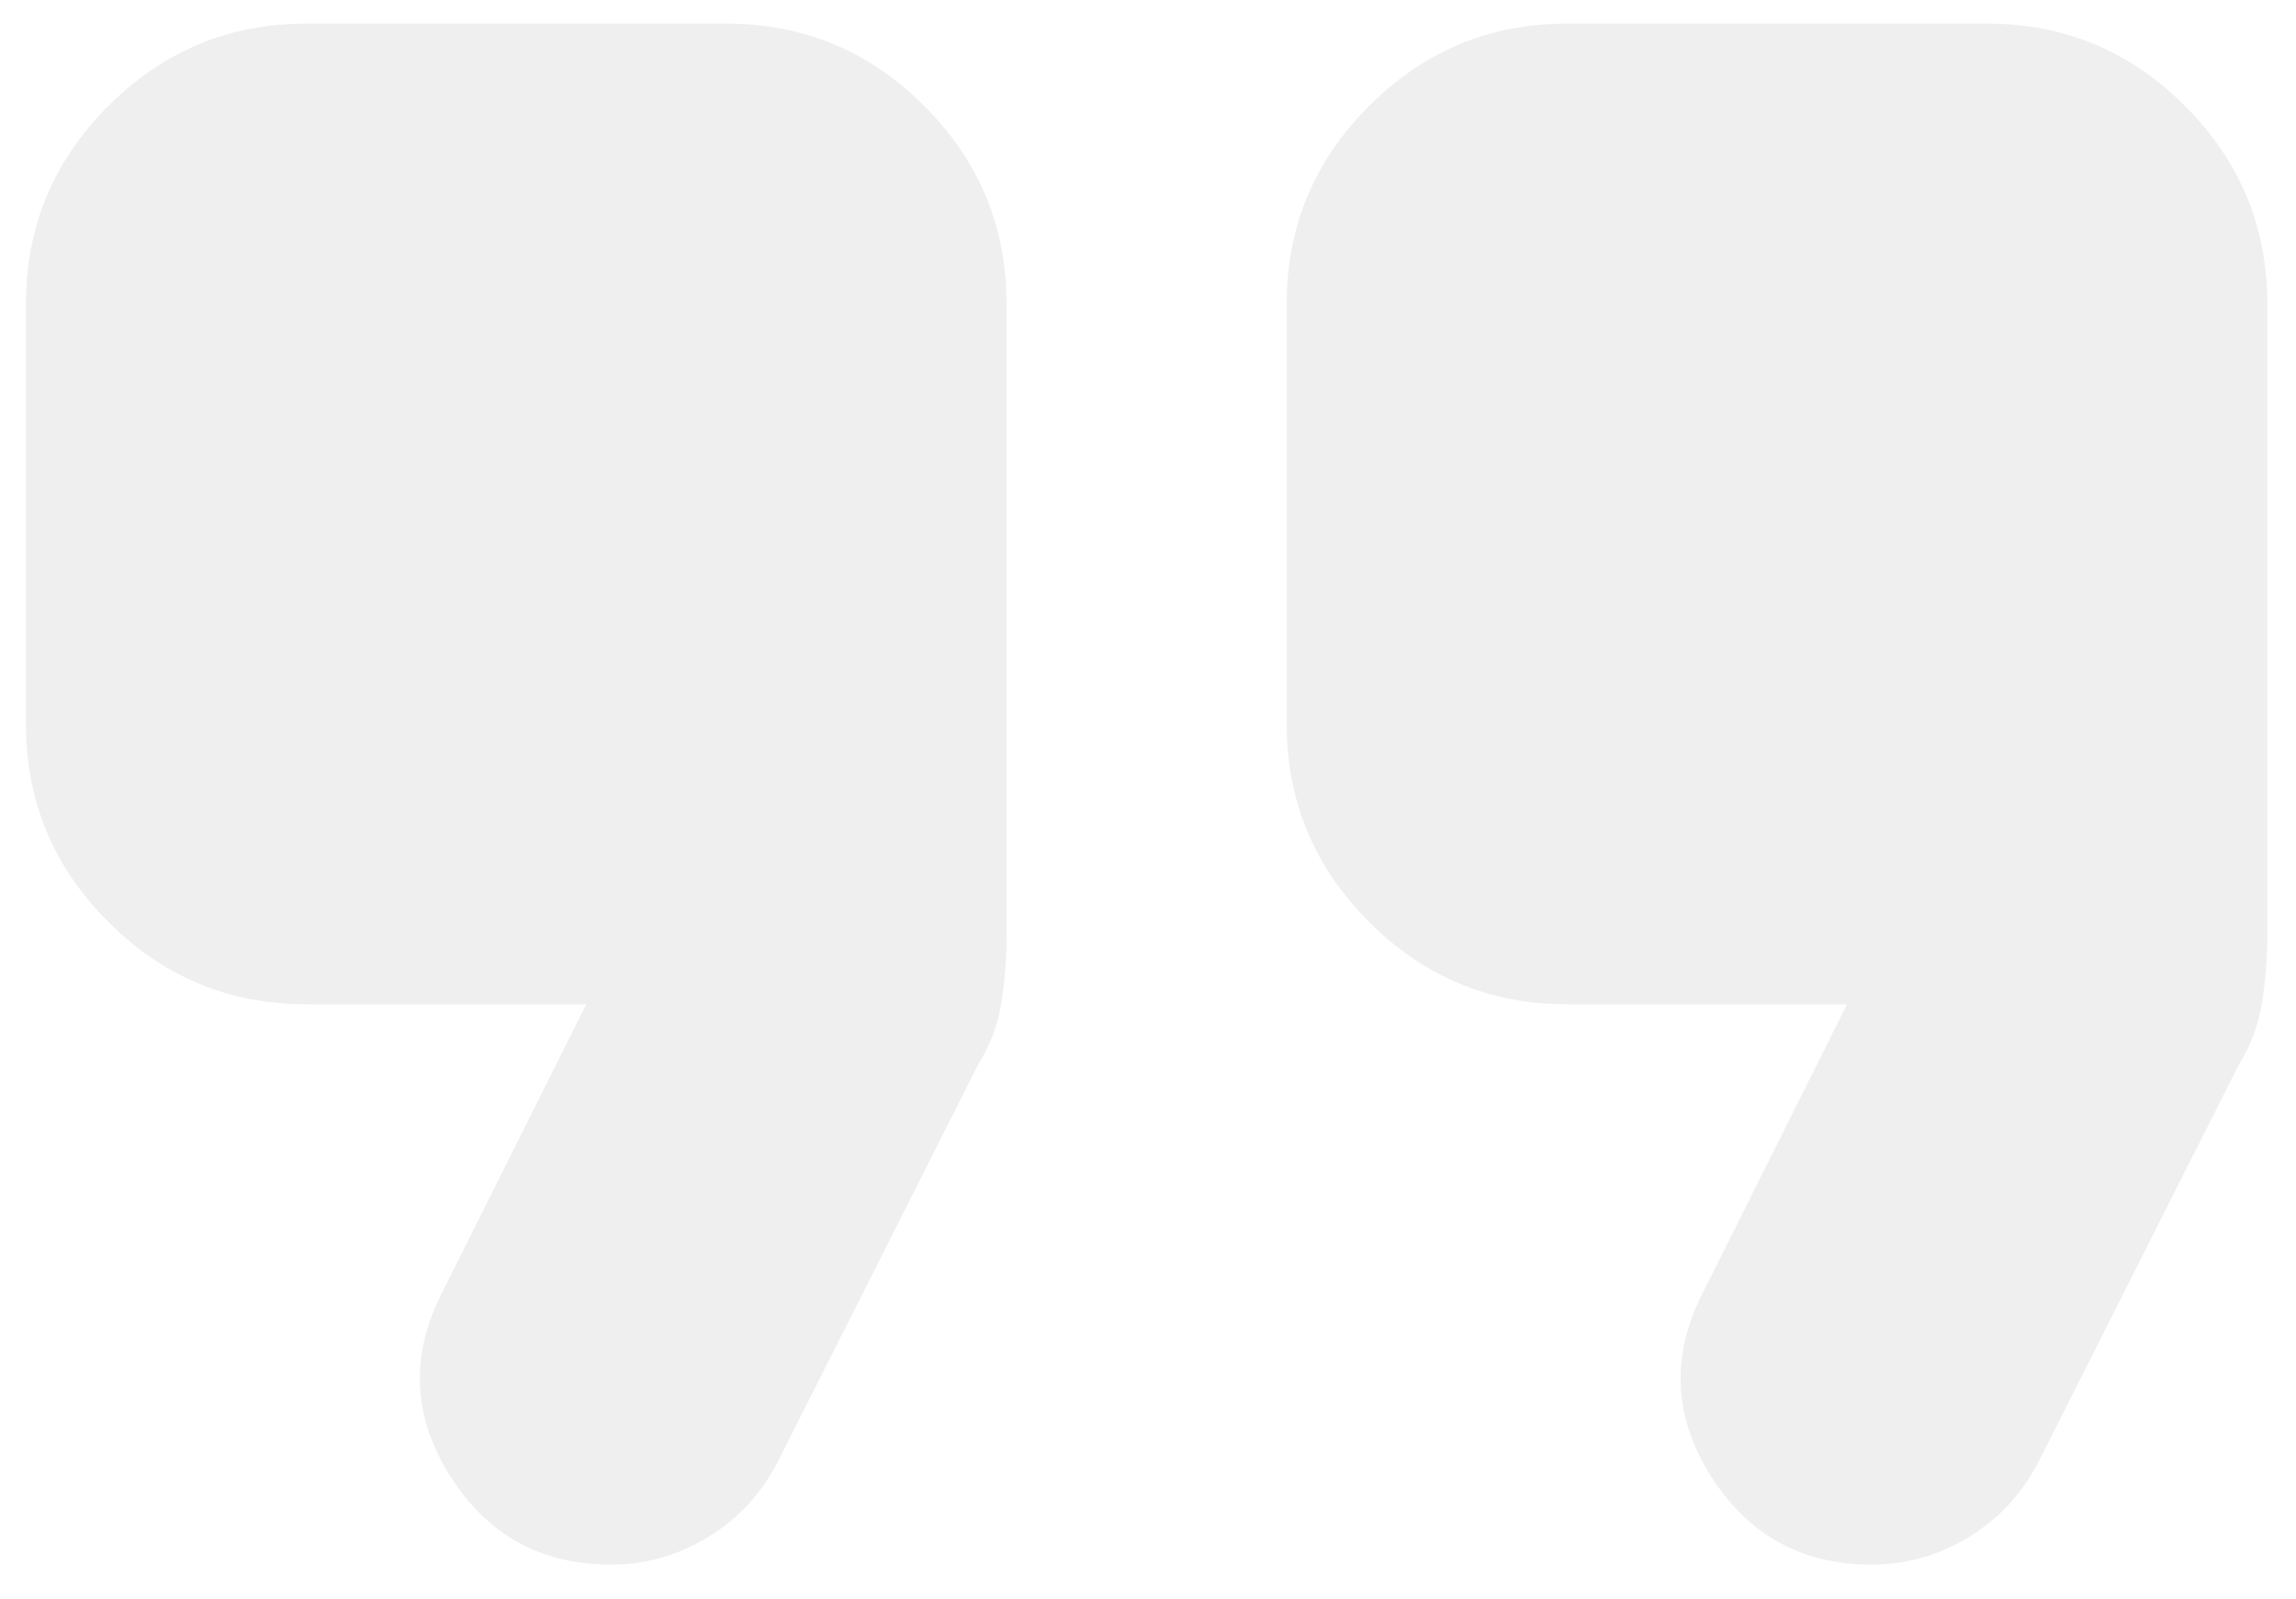<svg width="56" height="39" viewBox="0 0 56 39" fill="none" xmlns="http://www.w3.org/2000/svg">
<path d="M45.648 38.16C43.94 38.16 42.63 37.434 41.719 35.983C40.808 34.53 40.751 33.035 41.548 31.497L45.05 24.493H38.217C36.337 24.493 34.729 23.823 33.392 22.484C32.053 21.147 31.383 19.539 31.383 17.66V7.41C31.383 5.53 32.053 3.922 33.392 2.585C34.729 1.246 36.337 0.576 38.217 0.576H48.467C50.346 0.576 51.955 1.246 53.294 2.585C54.631 3.922 55.3 5.53 55.3 7.41V22.87C55.3 23.382 55.257 23.91 55.17 24.452C55.086 24.992 54.901 25.489 54.617 25.945L49.748 35.597C49.349 36.394 48.78 37.021 48.04 37.476C47.299 37.932 46.502 38.16 45.648 38.16ZM14.898 38.16C13.19 38.16 11.88 37.434 10.969 35.983C10.058 34.53 10.001 33.035 10.798 31.497L14.3 24.493H7.467C5.587 24.493 3.979 23.823 2.642 22.484C1.303 21.147 0.633 19.539 0.633 17.66V7.41C0.633 5.53 1.303 3.922 2.642 2.585C3.979 1.246 5.587 0.576 7.467 0.576H17.717C19.596 0.576 21.205 1.246 22.544 2.585C23.881 3.922 24.55 5.53 24.55 7.41V22.87C24.55 23.382 24.508 23.91 24.424 24.452C24.337 24.992 24.151 25.489 23.867 25.945L18.998 35.597C18.599 36.394 18.03 37.021 17.29 37.476C16.549 37.932 15.752 38.16 14.898 38.16Z" fill="#626262" fill-opacity="0.1"/>
</svg>
